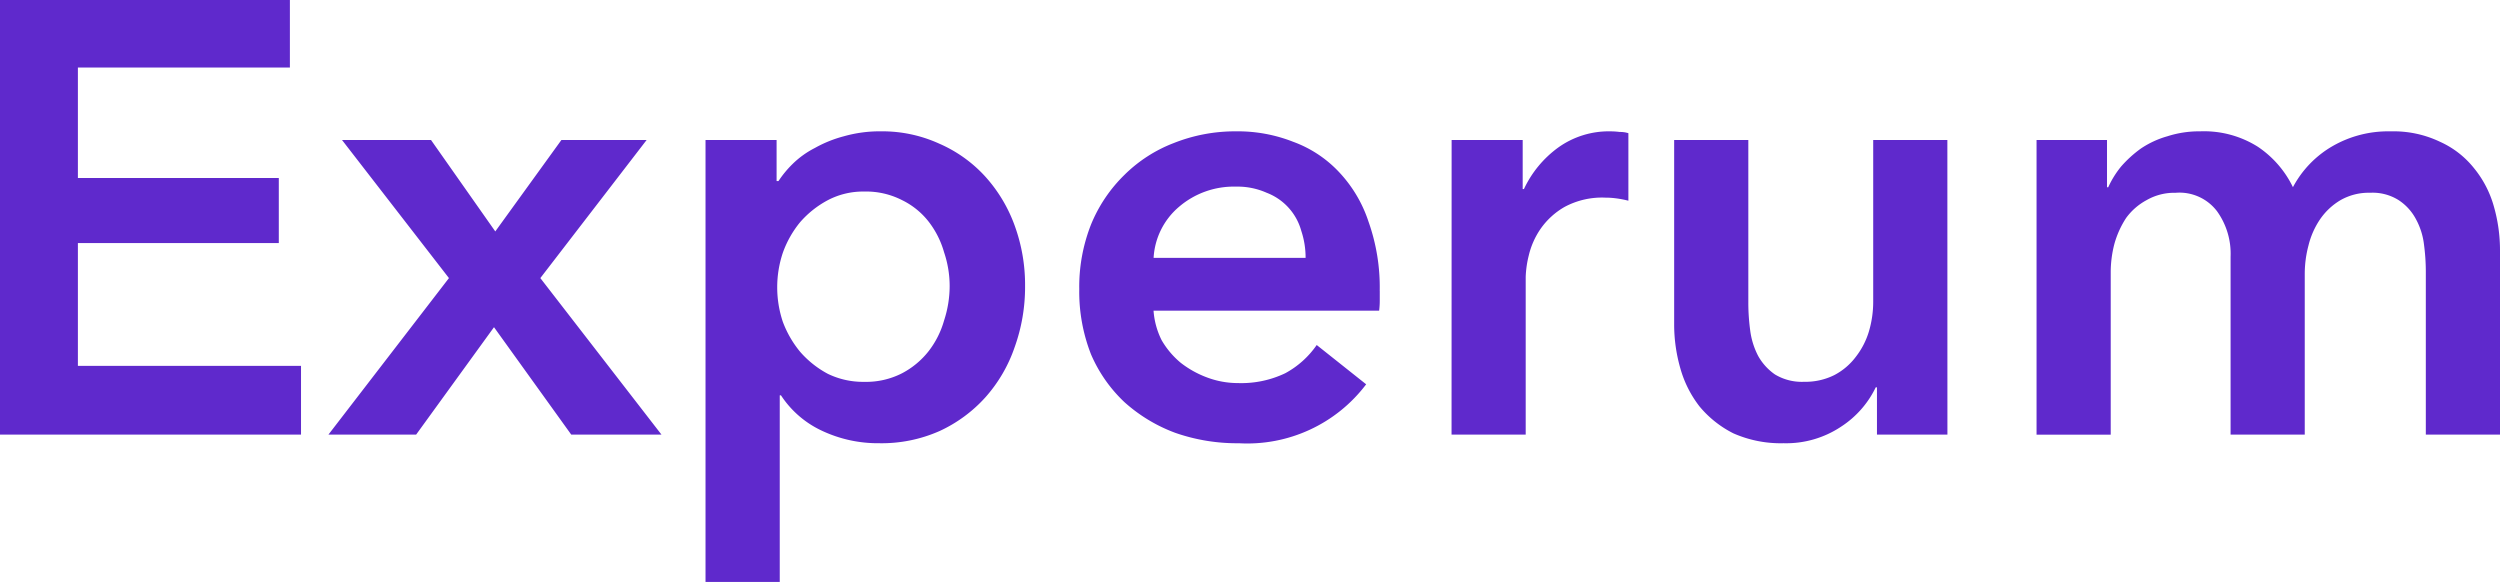<?xml version="1.0" encoding="UTF-8"?> <svg xmlns="http://www.w3.org/2000/svg" width="149.602" height="34.824" viewBox="0 0 149.602 34.824"> <path id="Path_4" data-name="Path 4" d="M.316.012H17.663V4.053H4.977v6.612H17v3.894H4.977v7.347H18.329V26.02H.316ZM27.181,16.653l-6.4-8.265h5.326l3.847,5.473,3.958-5.473h5.1l-6.362,8.265L39.9,26.02H34.5l-4.623-6.429-4.66,6.429H19.969ZM46.788,8.388v2.461H46.9A6.256,6.256,0,0,1,47.75,9.82a5.425,5.425,0,0,1,1.332-.955,7.355,7.355,0,0,1,1.738-.7,7.844,7.844,0,0,1,2.219-.294,8.189,8.189,0,0,1,3.477.735,8.074,8.074,0,0,1,2.737,1.947,8.863,8.863,0,0,1,1.775,2.939,10.344,10.344,0,0,1,.629,3.637,10.651,10.651,0,0,1-.629,3.674A8.78,8.78,0,0,1,59.29,23.78a8.449,8.449,0,0,1-2.737,2.02,8.55,8.55,0,0,1-3.625.735,7.86,7.86,0,0,1-3.477-.771,5.9,5.9,0,0,1-2.4-2.094h-.074V34.837H42.535V8.388Zm10.356,8.743a6.308,6.308,0,0,0-.333-2.02,5.38,5.38,0,0,0-.925-1.837,4.542,4.542,0,0,0-1.59-1.286,4.716,4.716,0,0,0-2.256-.514,4.555,4.555,0,0,0-2.182.514,5.826,5.826,0,0,0-1.664,1.322,6.121,6.121,0,0,0-1.036,1.837,6.522,6.522,0,0,0,0,4.114,6.24,6.24,0,0,0,1.036,1.8,5.826,5.826,0,0,0,1.664,1.323,4.842,4.842,0,0,0,2.182.478,4.715,4.715,0,0,0,2.256-.514,4.928,4.928,0,0,0,1.59-1.322,5.38,5.38,0,0,0,.925-1.837A6.645,6.645,0,0,0,57.144,17.131Zm21.3-1.69a5.046,5.046,0,0,0-.259-1.616,3.408,3.408,0,0,0-2.071-2.278,4.291,4.291,0,0,0-1.849-.367,5.032,5.032,0,0,0-3.4,1.212,4.306,4.306,0,0,0-1.516,3.049Zm4.438,1.984v.588a4.7,4.7,0,0,1-.037.588h-13.5a4.687,4.687,0,0,0,.481,1.763,5.038,5.038,0,0,0,1.147,1.359,5.886,5.886,0,0,0,1.59.882,5.256,5.256,0,0,0,1.849.331,6.11,6.11,0,0,0,2.811-.588,5.42,5.42,0,0,0,1.886-1.69l2.959,2.351a8.915,8.915,0,0,1-7.619,3.527,11.2,11.2,0,0,1-3.81-.625A9.466,9.466,0,0,1,67.6,24.073a8.573,8.573,0,0,1-2-2.865,10.25,10.25,0,0,1-.7-3.894,10.147,10.147,0,0,1,.7-3.857,8.8,8.8,0,0,1,2-2.976,8.534,8.534,0,0,1,2.959-1.91,9.932,9.932,0,0,1,3.736-.7,9.041,9.041,0,0,1,3.4.624,7.1,7.1,0,0,1,2.737,1.8,7.934,7.934,0,0,1,1.775,2.976A11.738,11.738,0,0,1,82.88,17.424Zm4.3-9.037h4.253v2.939h.074a6.442,6.442,0,0,1,2.071-2.5,5.191,5.191,0,0,1,3.107-.955,4.518,4.518,0,0,1,.555.037,1.649,1.649,0,0,1,.518.073v4.041a6.028,6.028,0,0,0-.777-.147,4.817,4.817,0,0,0-.592-.037,4.736,4.736,0,0,0-2.441.551A4.428,4.428,0,0,0,92.5,13.714a4.72,4.72,0,0,0-.7,1.58,6.1,6.1,0,0,0-.185,1.286V26.02H87.178ZM116.851,26.02h-4.216V23.192h-.074a5.8,5.8,0,0,1-2.072,2.351,5.919,5.919,0,0,1-3.439.992,7.021,7.021,0,0,1-3-.588,6.314,6.314,0,0,1-2.035-1.616,6.624,6.624,0,0,1-1.146-2.278,9.5,9.5,0,0,1-.37-2.645V8.388h4.438v9.771a12.42,12.42,0,0,0,.111,1.616,4.537,4.537,0,0,0,.481,1.543,3.3,3.3,0,0,0,1,1.1,3.1,3.1,0,0,0,1.738.441,3.875,3.875,0,0,0,1.813-.4,3.817,3.817,0,0,0,1.294-1.1,4.619,4.619,0,0,0,.777-1.506,6.253,6.253,0,0,0,.259-1.763v-9.7h4.438Zm26.52-18.147a6.435,6.435,0,0,1,2.959.624,5.47,5.47,0,0,1,2.034,1.58,6.289,6.289,0,0,1,1.184,2.278,9.541,9.541,0,0,1,.37,2.645V26.02h-4.439V16.249a12.422,12.422,0,0,0-.111-1.616,4.177,4.177,0,0,0-.48-1.506,3.075,3.075,0,0,0-1.036-1.139,2.914,2.914,0,0,0-1.7-.441,3.408,3.408,0,0,0-1.776.441,3.861,3.861,0,0,0-1.22,1.139,4.832,4.832,0,0,0-.7,1.58,6.626,6.626,0,0,0-.222,1.69V26.02h-4.438V15.367a4.348,4.348,0,0,0-.814-2.718,2.821,2.821,0,0,0-2.478-1.1,3.33,3.33,0,0,0-1.738.441,3.648,3.648,0,0,0-1.221,1.065,5.569,5.569,0,0,0-.7,1.543,6.766,6.766,0,0,0-.222,1.726v9.7h-4.438V8.388h4.216v2.829h.074a5.6,5.6,0,0,1,.777-1.249A7.019,7.019,0,0,1,128.429,8.9a5.548,5.548,0,0,1,1.59-.735,6.209,6.209,0,0,1,1.96-.294,6.042,6.042,0,0,1,3.44.918,6.109,6.109,0,0,1,2.108,2.424A6.182,6.182,0,0,1,139.9,8.755,6.662,6.662,0,0,1,143.371,7.873Z" transform="translate(-0.316 -0.012)" fill="#5f29cc"></path> </svg> 